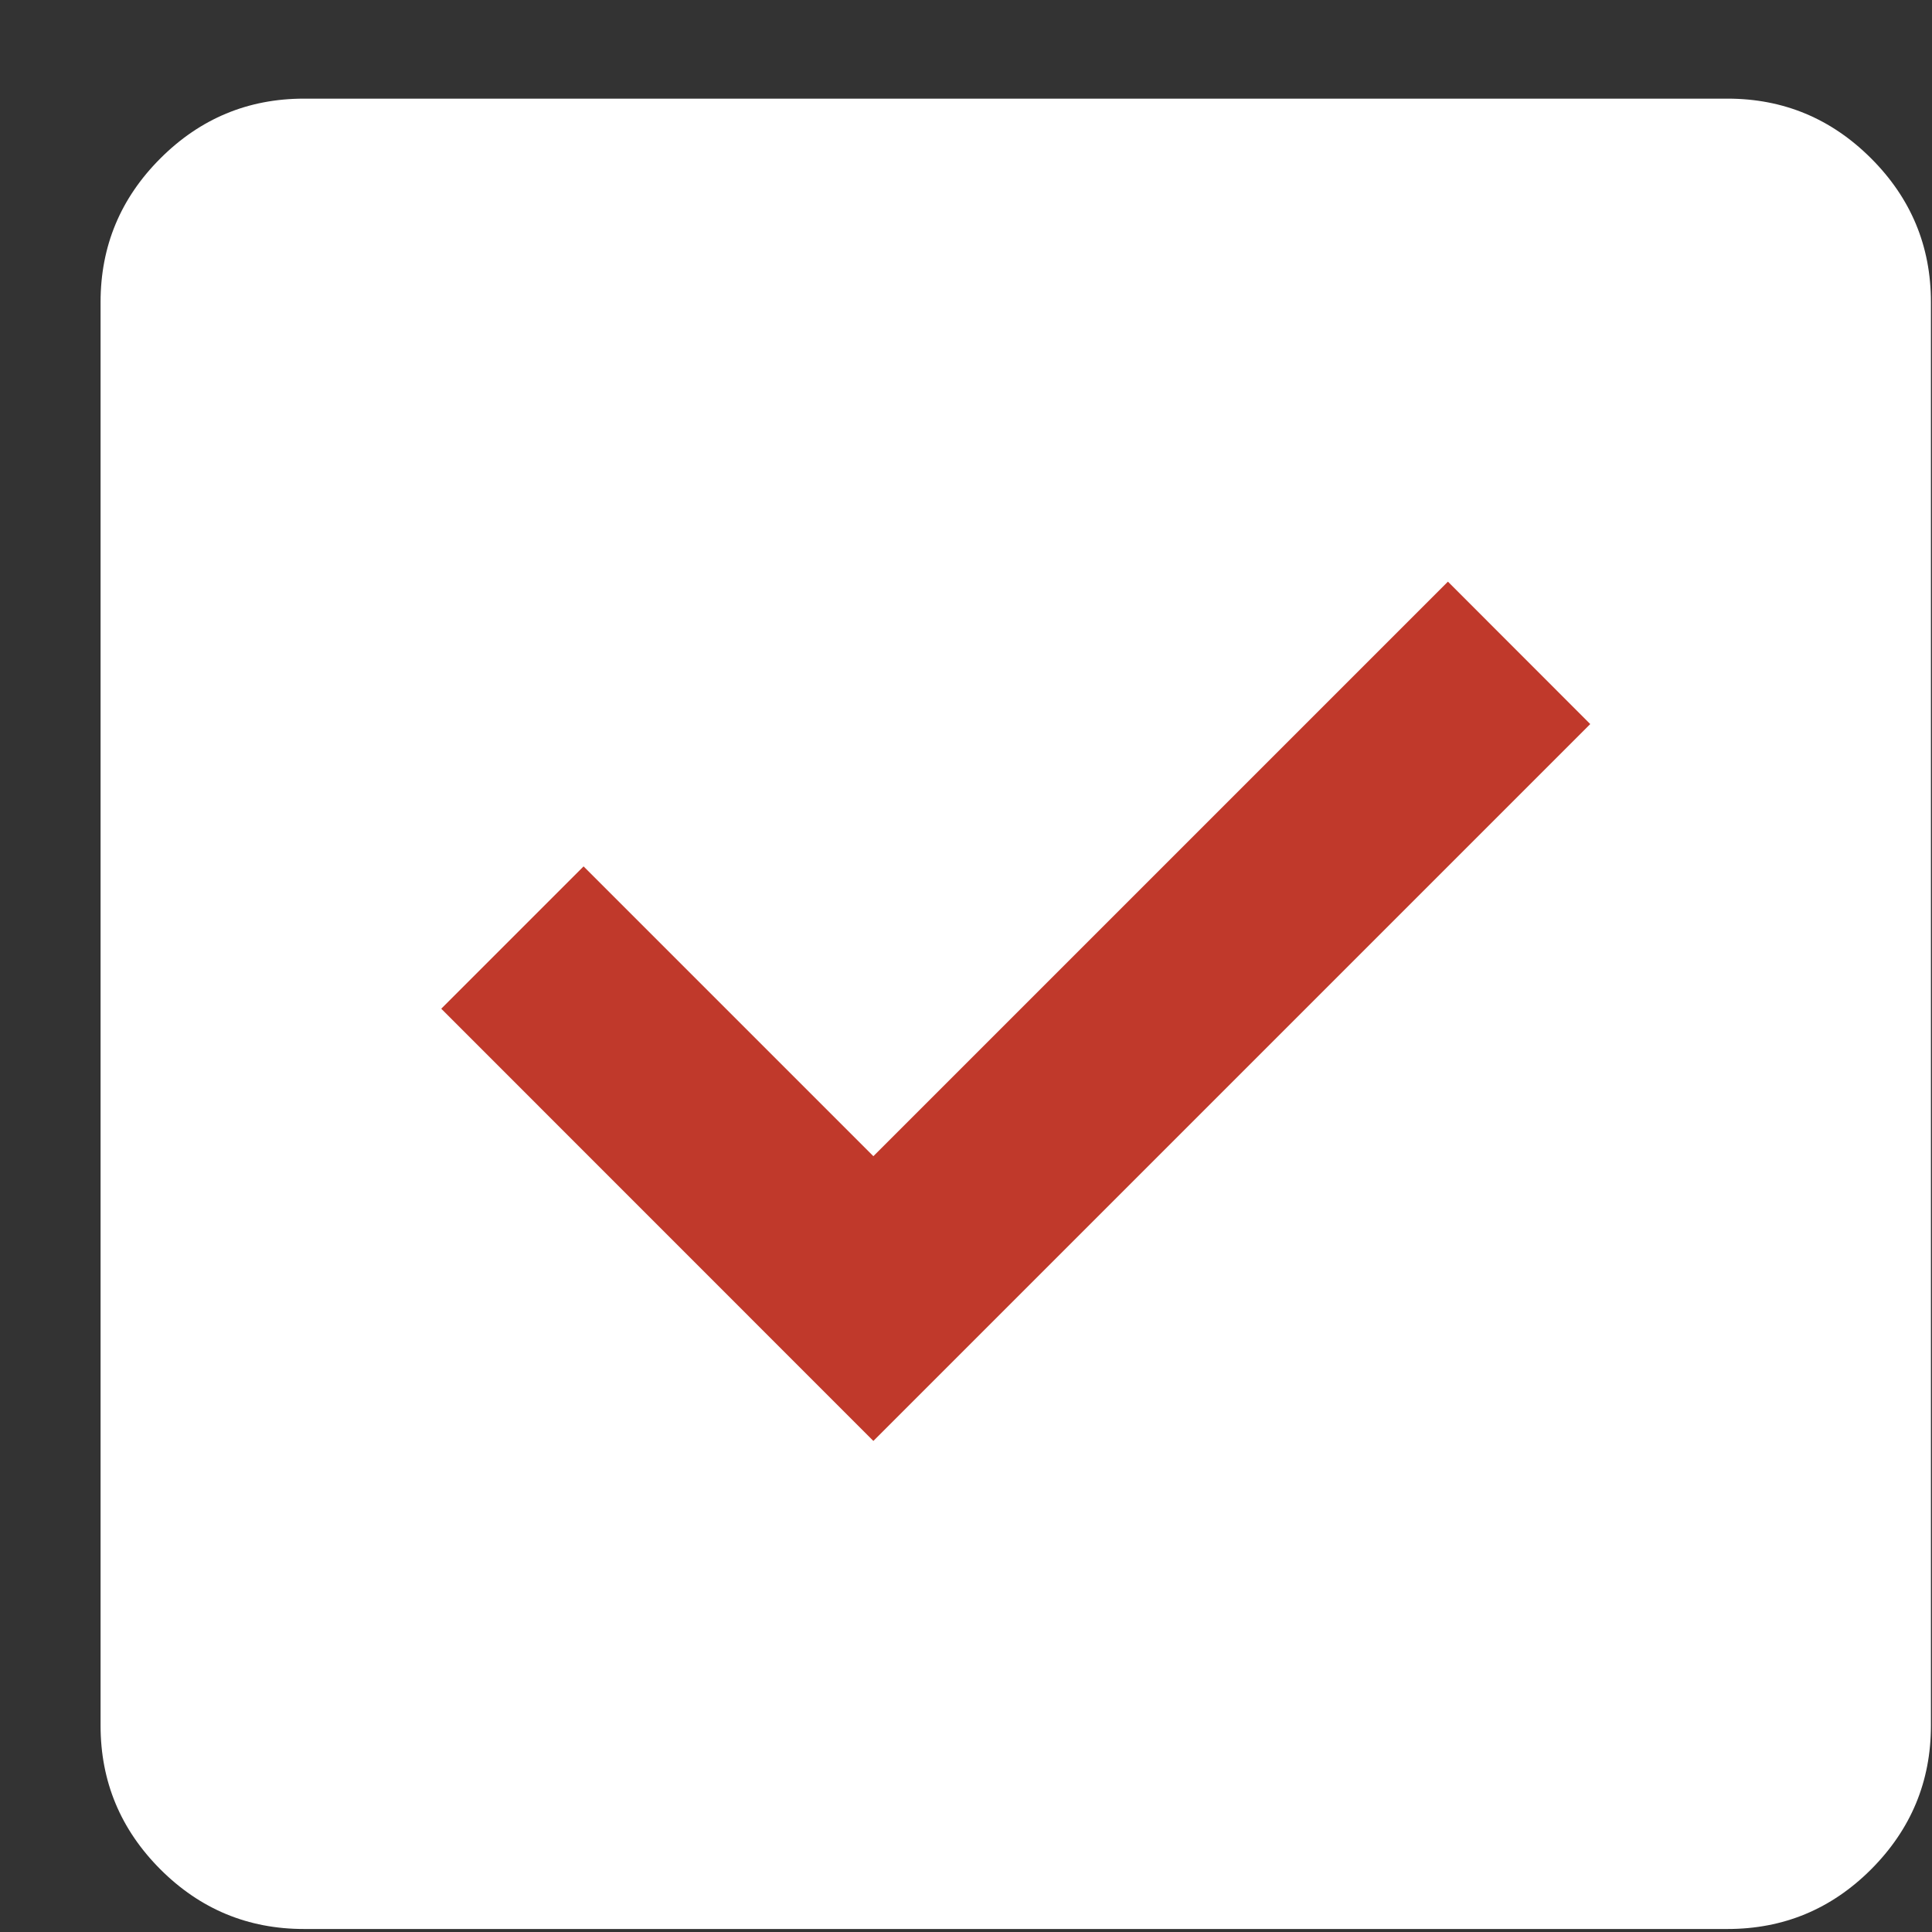 <svg width="18" height="18" viewBox="0 0 18 18" fill="none" xmlns="http://www.w3.org/2000/svg">
<rect x="0" y="0" width="18" height="18" fill="#333333" stroke="none"/>
<g clip-path="url(#clip0_679_2090)">
<rect x="2.486" y="2.848" width="13.902" height="13.902" fill="#C0392B"/>
<path d="M8.137 13.425L14.816 6.746L13.49 5.419L8.137 10.772L5.437 8.072L4.111 9.398L8.137 13.425ZM2.832 17.972C2.311 17.972 1.865 17.787 1.494 17.416C1.123 17.044 0.937 16.598 0.937 16.077V2.814C0.937 2.293 1.123 1.847 1.494 1.476C1.865 1.105 2.311 0.919 2.832 0.919H16.095C16.616 0.919 17.062 1.105 17.433 1.476C17.804 1.847 17.99 2.293 17.99 2.814V16.077C17.99 16.598 17.804 17.044 17.433 17.416C17.062 17.787 16.616 17.972 16.095 17.972H2.832Z" fill="white"/>
</g>
<defs>
<clipPath id="clip0_679_2090">
<rect width="18" height="18" fill="white"/>
</clipPath>
</defs>
</svg>
